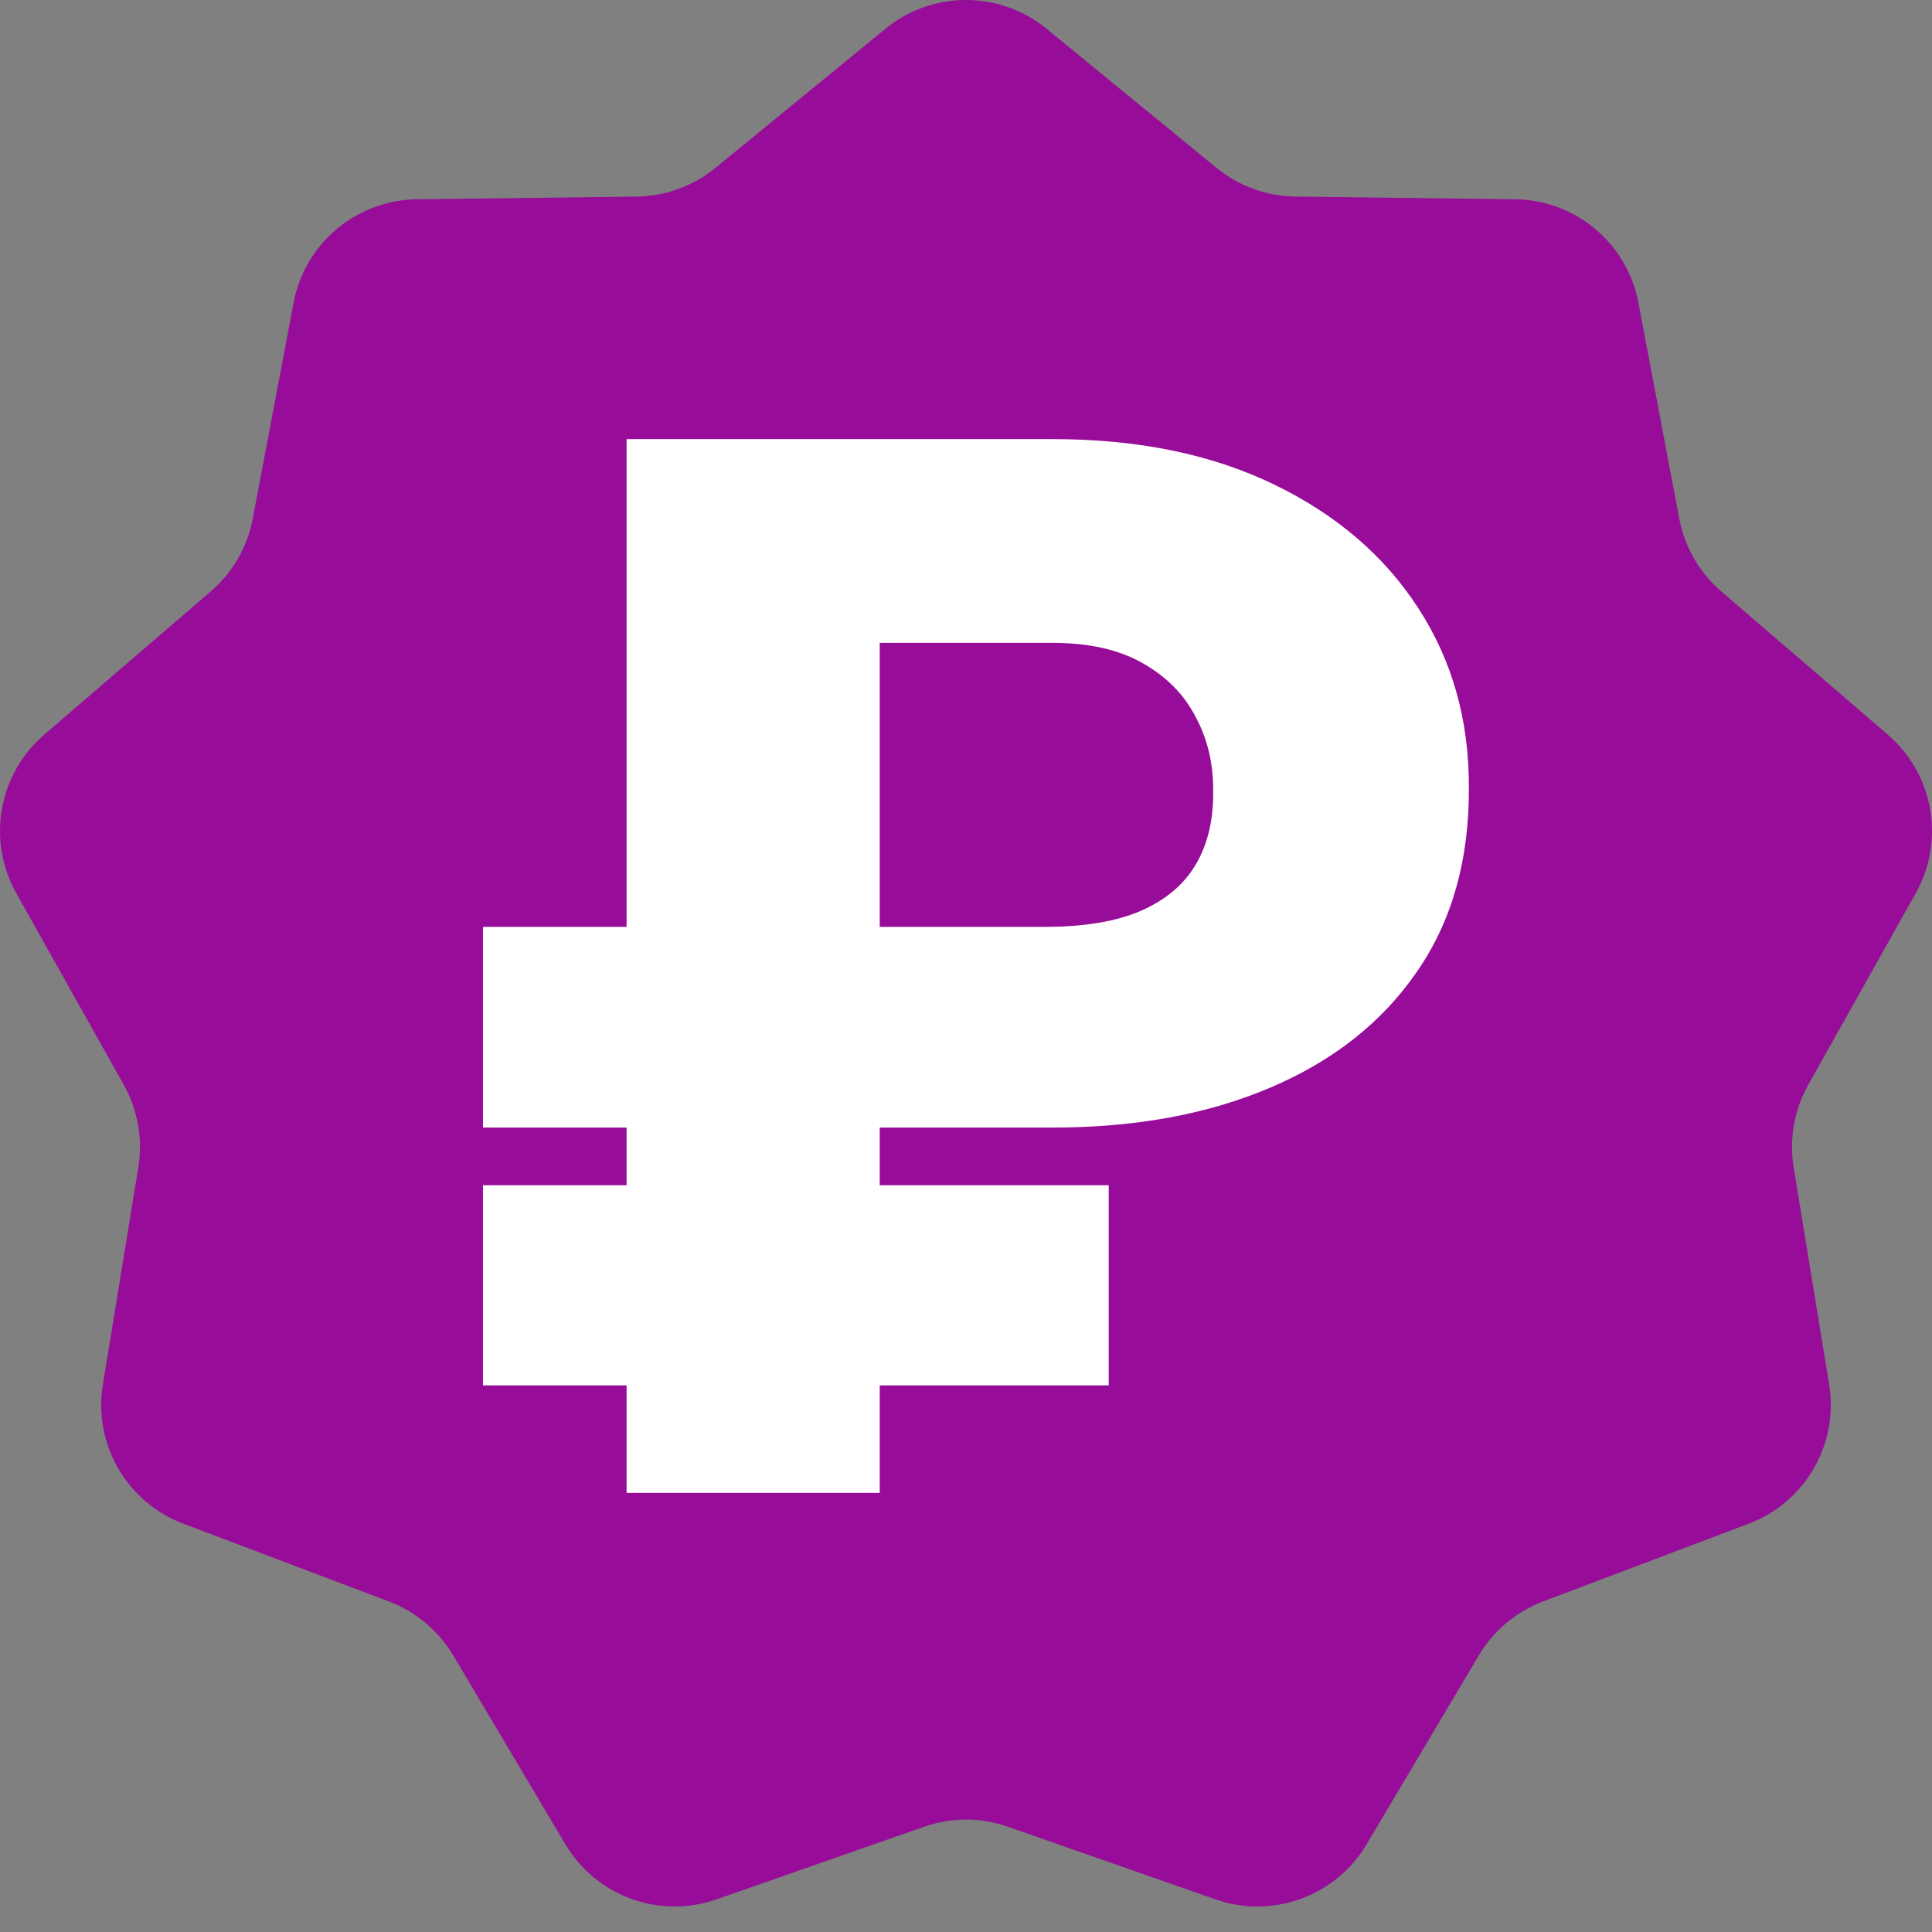 <svg width="32" height="32" viewBox="0 0 32 32" fill="none" xmlns="http://www.w3.org/2000/svg">
<rect x="0" y="0" width="32" height="32" fill="#808080" stroke="none"/>
<path d="M14.668 0.475C15.443 -0.158 16.557 -0.158 17.332 0.475L20.15 2.781C20.519 3.083 20.979 3.25 21.456 3.256L25.096 3.301C26.097 3.314 26.951 4.03 27.137 5.014L27.814 8.591C27.902 9.06 28.147 9.484 28.509 9.795L31.268 12.169C32.027 12.822 32.221 13.92 31.731 14.793L29.95 17.968C29.717 18.384 29.632 18.867 29.709 19.337L30.296 22.93C30.458 23.918 29.901 24.883 28.964 25.237L25.559 26.525C25.113 26.694 24.738 27.008 24.494 27.418L22.635 30.548C22.123 31.409 21.076 31.79 20.131 31.459L16.695 30.257C16.245 30.099 15.755 30.099 15.305 30.257L11.869 31.459C10.924 31.79 9.877 31.409 9.365 30.548L7.506 27.418C7.262 27.008 6.887 26.694 6.441 26.525L3.036 25.237C2.099 24.883 1.542 23.918 1.704 22.93L2.291 19.337C2.368 18.867 2.283 18.384 2.05 17.968L0.269 14.793C-0.221 13.92 -0.027 12.822 0.732 12.169L3.491 9.795C3.853 9.484 4.098 9.06 4.186 8.591L4.863 5.014C5.049 4.03 5.903 3.314 6.904 3.301L10.544 3.256C11.021 3.25 11.481 3.083 11.85 2.781L14.668 0.475Z" fill="#970C98"/>
<path d="M17.435 18.676H8V15.352H17.298C17.952 15.352 18.483 15.264 18.892 15.088C19.307 14.906 19.611 14.651 19.804 14.321C20.003 13.986 20.099 13.582 20.094 13.111C20.099 12.656 20.003 12.244 19.804 11.875C19.611 11.5 19.315 11.202 18.918 10.98C18.526 10.758 18.031 10.648 17.435 10.648H14.571V24.727H10.378V7.273H17.435C18.844 7.273 20.065 7.523 21.099 8.023C22.134 8.523 22.932 9.207 23.494 10.077C24.057 10.946 24.335 11.938 24.329 13.051C24.335 14.244 24.048 15.258 23.469 16.094C22.895 16.929 22.088 17.568 21.048 18.011C20.014 18.454 18.81 18.676 17.435 18.676ZM18.364 19.631V22.946H8V19.631H18.364Z" fill="white"/>
</svg>

